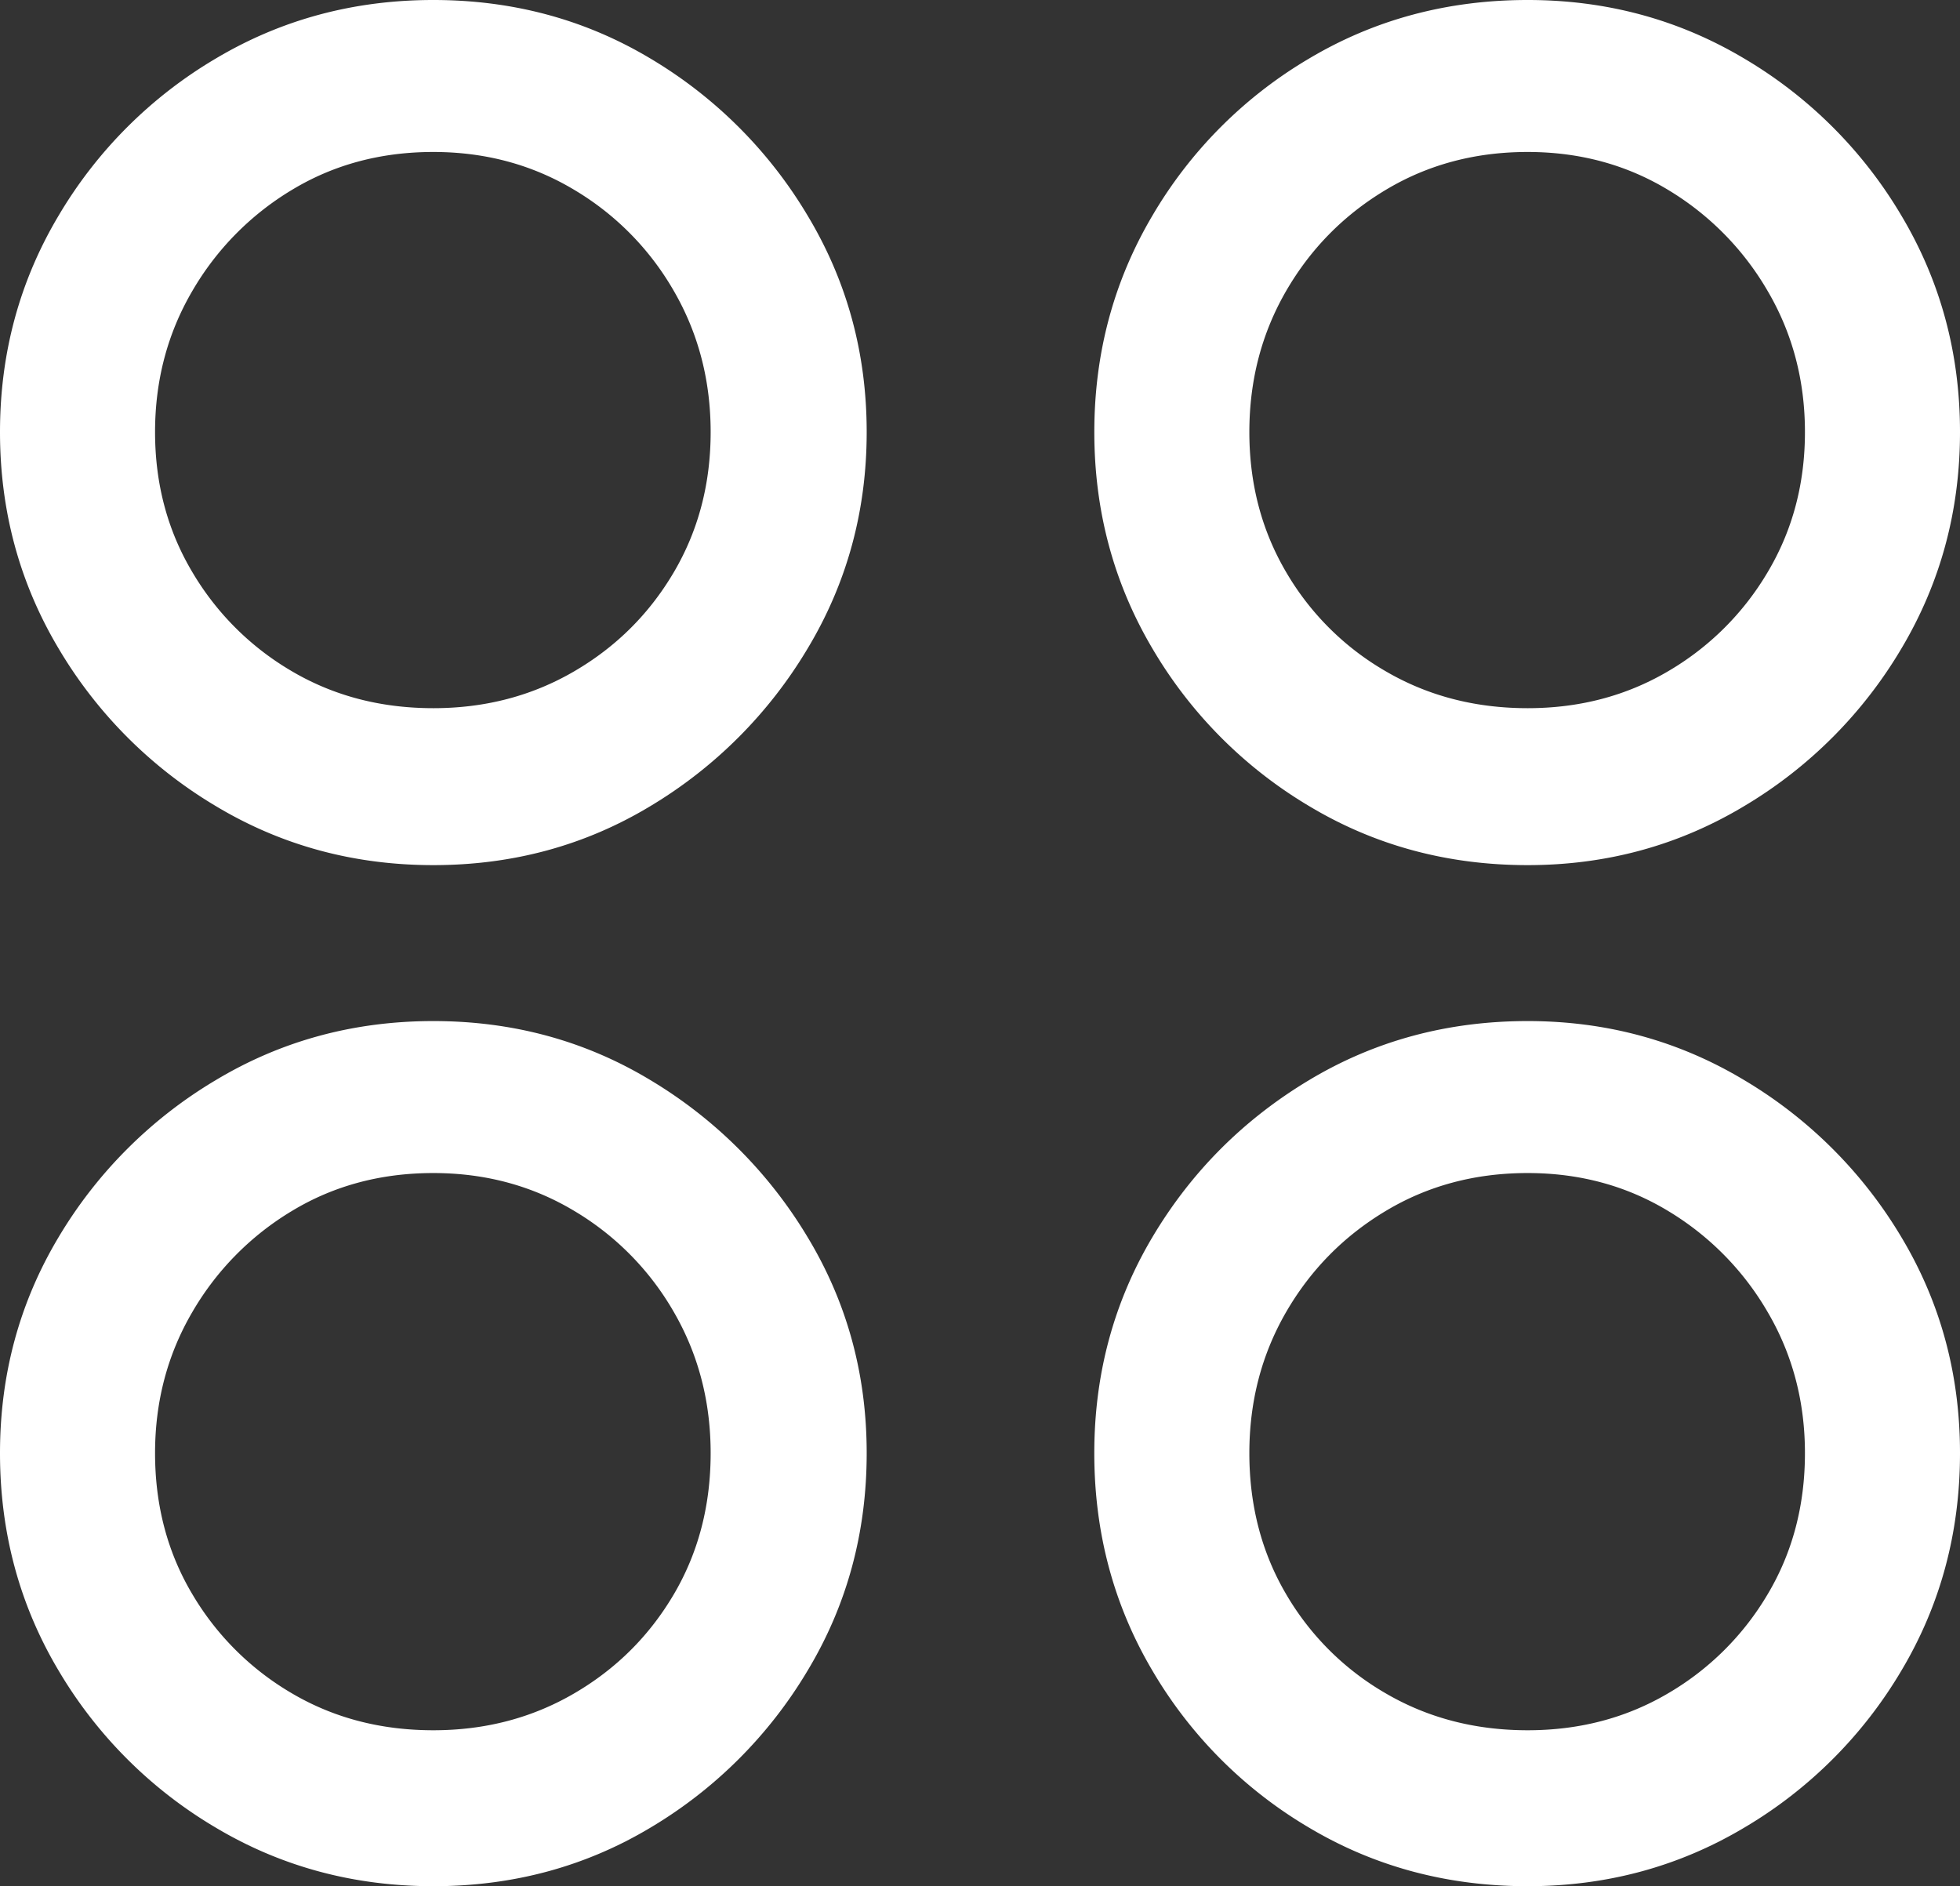 <svg width="80" height="77" fill="none" xmlns="http://www.w3.org/2000/svg"><rect width="100%" height="100%" fill="#333333" stroke="none"/><path d="M17.688 35.317c3.245 0 6.2-.804 8.864-2.413a18.58 18.58 0 0 0 6.41-6.426c1.609-2.677 2.413-5.623 2.413-8.84 0-3.217-.804-6.163-2.413-8.84a18.408 18.408 0 0 0-6.41-6.406C23.888.797 20.933 0 17.688 0c-3.246 0-6.207.797-8.885 2.392A18.185 18.185 0 0 0 2.393 8.8C.799 11.475 0 14.42 0 17.639c0 3.216.798 6.163 2.394 8.839a18.352 18.352 0 0 0 6.41 6.426c2.677 1.609 5.638 2.413 8.884 2.413zm0-6.407c-2.137 0-4.057-.5-5.761-1.5a11.377 11.377 0 0 1-4.077-4.055c-1.014-1.703-1.521-3.608-1.521-5.717 0-2.108.507-4.028 1.52-5.758a11.603 11.603 0 0 1 4.078-4.135c1.704-1.028 3.624-1.541 5.76-1.541 2.11 0 4.024.513 5.741 1.54a11.388 11.388 0 0 1 4.077 4.136c1 1.73 1.501 3.65 1.501 5.758 0 2.109-.5 4.014-1.5 5.717-1.002 1.703-2.36 3.055-4.078 4.055-1.717 1-3.63 1.5-5.74 1.5zm44.665 6.407c3.218 0 6.166-.804 8.844-2.413a18.353 18.353 0 0 0 6.41-6.426C79.201 23.8 80 20.855 80 17.638c0-3.217-.798-6.163-2.394-8.84a18.186 18.186 0 0 0-6.41-6.406C68.52.797 65.572 0 62.354 0c-3.273 0-6.248.797-8.925 2.392a18.02 18.02 0 0 0-6.39 6.407c-1.582 2.676-2.373 5.622-2.373 8.84 0 3.216.791 6.163 2.373 8.839a18.185 18.185 0 0 0 6.39 6.426c2.678 1.609 5.653 2.413 8.925 2.413zm0-6.407c-2.137 0-4.064-.5-5.781-1.5a11.168 11.168 0 0 1-4.077-4.055c-1-1.703-1.501-3.608-1.501-5.717 0-2.108.5-4.028 1.5-5.758 1.002-1.73 2.36-3.108 4.078-4.135 1.717-1.028 3.644-1.541 5.78-1.541 2.11 0 4.017.513 5.721 1.54a11.603 11.603 0 0 1 4.077 4.136c1.014 1.73 1.521 3.65 1.521 5.758 0 2.109-.507 4.014-1.52 5.717a11.377 11.377 0 0 1-4.078 4.055c-1.704 1-3.61 1.5-5.72 1.5zM17.688 77c3.245 0 6.2-.797 8.864-2.392a18.409 18.409 0 0 0 6.41-6.407c1.609-2.676 2.413-5.636 2.413-8.88 0-3.217-.804-6.156-2.413-8.819a18.637 18.637 0 0 0-6.41-6.406c-2.664-1.609-5.619-2.413-8.864-2.413-3.246 0-6.207.804-8.885 2.413a18.408 18.408 0 0 0-6.41 6.406C.799 53.165 0 56.104 0 59.322c0 3.243.798 6.203 2.394 8.88a18.186 18.186 0 0 0 6.41 6.406C11.48 76.203 14.441 77 17.687 77zm0-6.366c-2.137 0-4.057-.5-5.761-1.5a11.378 11.378 0 0 1-4.077-4.055c-1.014-1.703-1.521-3.622-1.521-5.758 0-2.108.507-4.027 1.52-5.758a11.603 11.603 0 0 1 4.078-4.135c1.704-1.028 3.624-1.541 5.76-1.541 2.11 0 4.024.513 5.741 1.54a11.388 11.388 0 0 1 4.077 4.136c1 1.73 1.501 3.65 1.501 5.758 0 2.136-.5 4.055-1.5 5.758-1.002 1.703-2.36 3.055-4.078 4.055-1.717 1-3.63 1.5-5.74 1.5zM62.353 77c3.218 0 6.166-.797 8.844-2.392a18.186 18.186 0 0 0 6.41-6.407C79.201 65.525 80 62.565 80 59.321c0-3.217-.798-6.156-2.394-8.819a18.41 18.41 0 0 0-6.41-6.406c-2.677-1.609-5.625-2.413-8.843-2.413-3.273 0-6.248.804-8.925 2.413-2.677 1.608-4.807 3.744-6.39 6.406-1.582 2.663-2.373 5.602-2.373 8.82 0 3.243.791 6.203 2.373 8.88a18.02 18.02 0 0 0 6.39 6.406C56.106 76.203 59.081 77 62.353 77zm0-6.366c-2.137 0-4.064-.5-5.781-1.5a11.169 11.169 0 0 1-4.077-4.055c-1-1.703-1.501-3.622-1.501-5.758 0-2.108.5-4.027 1.5-5.758 1.002-1.73 2.36-3.108 4.078-4.135 1.717-1.028 3.644-1.541 5.78-1.541 2.11 0 4.017.513 5.721 1.54a11.603 11.603 0 0 1 4.077 4.136c1.014 1.73 1.521 3.65 1.521 5.758 0 2.136-.507 4.055-1.52 5.758a11.378 11.378 0 0 1-4.078 4.055c-1.704 1-3.61 1.5-5.72 1.5z" fill="#fff"/></svg>